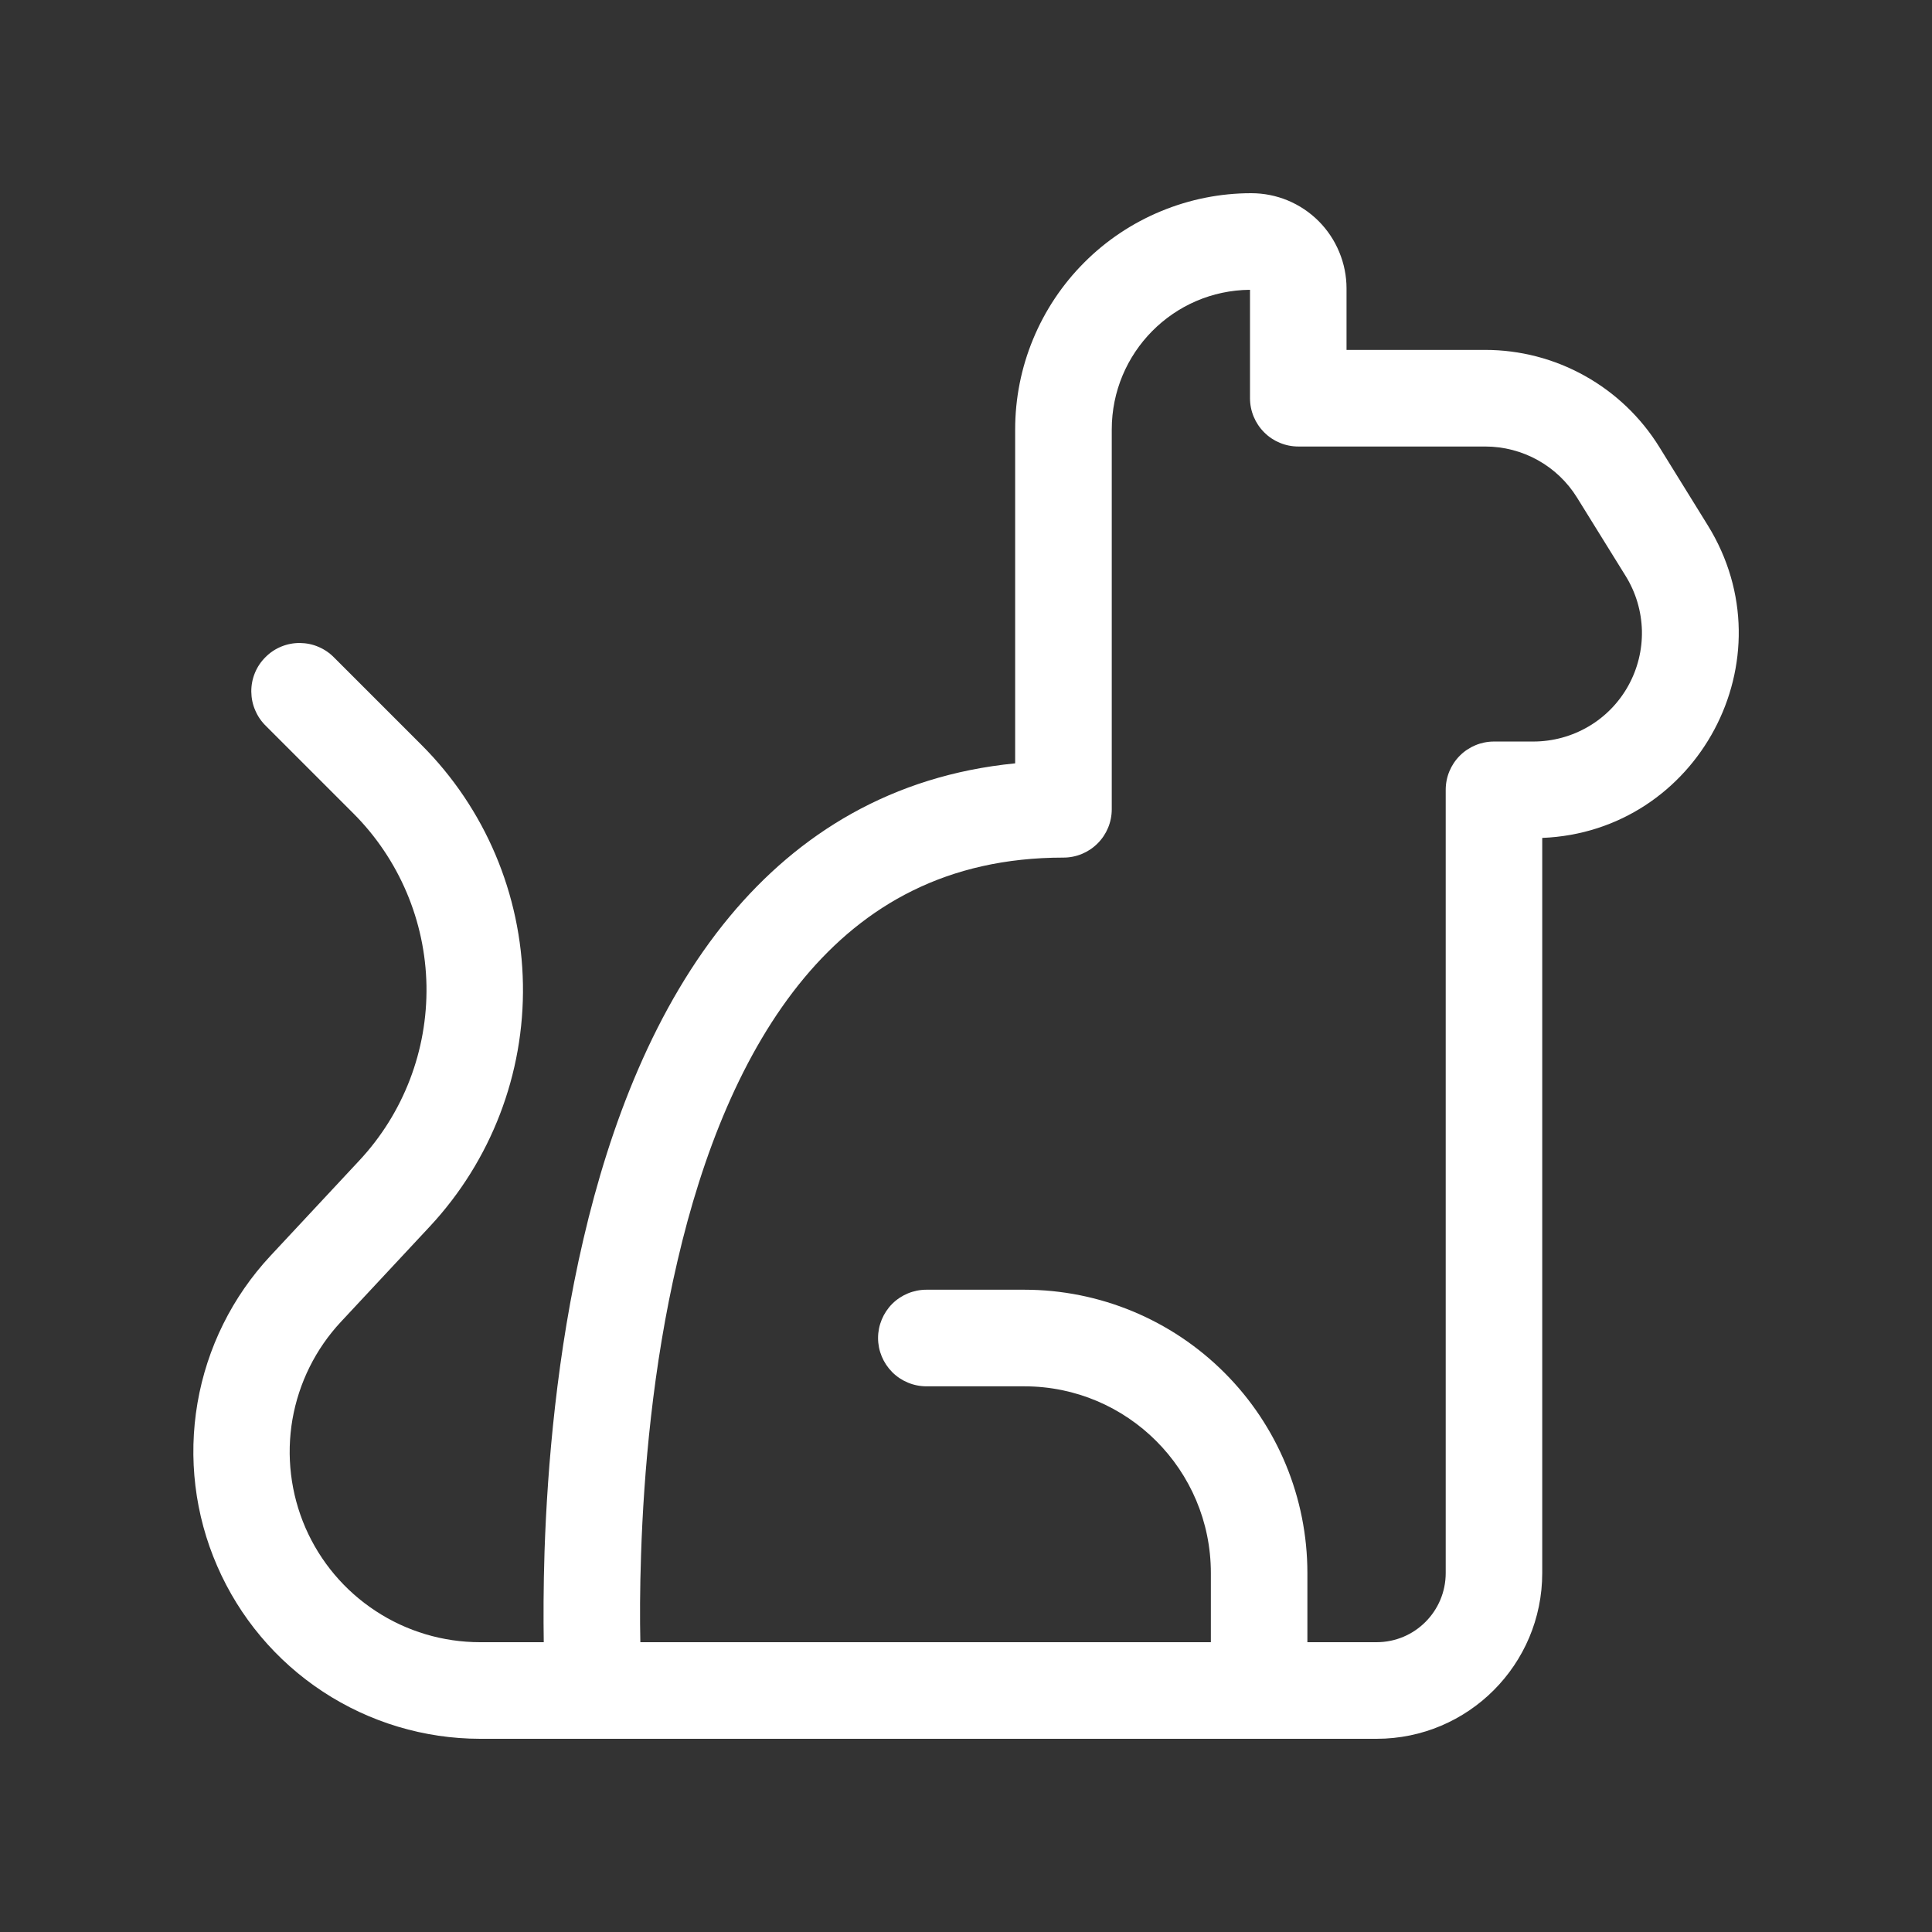 <svg width="27" height="27" viewBox="0 0 27 27" fill="none" xmlns="http://www.w3.org/2000/svg">
<rect x="0" y="0" width="27" height="27" fill="#333333" stroke="none"/>
<path d="M6.709 24.3H19.238C20.516 24.3 21.553 23.263 21.553 21.983V11.71C23.726 11.623 25.026 9.212 23.865 7.339L23.188 6.245C22.931 5.831 22.573 5.489 22.147 5.252C21.721 5.014 21.242 4.89 20.755 4.89H18.818V4.031C18.818 3.856 18.783 3.683 18.716 3.522C18.649 3.36 18.551 3.213 18.428 3.09C18.304 2.966 18.157 2.868 17.996 2.801C17.834 2.734 17.661 2.7 17.486 2.7C17.053 2.7 16.624 2.786 16.224 2.952C15.823 3.118 15.459 3.361 15.153 3.668C14.847 3.974 14.604 4.338 14.438 4.739C14.272 5.139 14.187 5.569 14.187 6.002V10.668C12.462 10.838 11.159 11.653 10.202 12.803C9.146 14.072 8.524 15.726 8.154 17.315C7.781 18.911 7.65 20.498 7.61 21.678C7.594 22.183 7.594 22.618 7.599 22.95H6.709C6.191 22.95 5.683 22.799 5.25 22.514C4.816 22.23 4.475 21.825 4.268 21.349C4.062 20.873 3.999 20.347 4.087 19.836C4.176 19.325 4.411 18.851 4.765 18.472L6.007 17.14C6.863 16.221 7.33 15.007 7.308 13.752C7.286 12.497 6.779 11.299 5.891 10.411L4.672 9.192C4.61 9.128 4.536 9.076 4.453 9.041C4.371 9.005 4.282 8.987 4.193 8.986C4.103 8.985 4.014 9.002 3.931 9.036C3.848 9.07 3.773 9.12 3.71 9.184C3.646 9.247 3.596 9.322 3.562 9.405C3.528 9.488 3.511 9.577 3.512 9.667C3.513 9.757 3.531 9.845 3.567 9.927C3.602 10.01 3.653 10.084 3.718 10.147L4.937 11.366C5.577 12.006 5.944 12.87 5.96 13.775C5.975 14.681 5.639 15.557 5.021 16.219L3.779 17.551C3.246 18.123 2.892 18.837 2.76 19.607C2.628 20.377 2.723 21.169 3.035 21.885C3.346 22.602 3.859 23.212 4.512 23.641C5.165 24.07 5.928 24.299 6.709 24.3ZM17.469 4.05V5.565C17.469 5.744 17.54 5.915 17.667 6.042C17.793 6.169 17.965 6.24 18.144 6.24H20.755C21.279 6.24 21.765 6.51 22.04 6.955L22.719 8.05C22.861 8.279 22.939 8.542 22.946 8.812C22.952 9.082 22.886 9.348 22.755 9.584C22.624 9.82 22.432 10.017 22.2 10.153C21.967 10.29 21.702 10.362 21.433 10.363H20.879C20.7 10.363 20.528 10.434 20.402 10.56C20.275 10.687 20.204 10.858 20.204 11.038V21.983C20.204 22.517 19.772 22.95 19.238 22.95H18.271V21.983C18.271 20.934 17.855 19.927 17.113 19.185C16.371 18.442 15.365 18.024 14.315 18.024H12.947C12.768 18.024 12.596 18.095 12.469 18.221C12.343 18.348 12.271 18.52 12.271 18.699C12.271 18.878 12.343 19.049 12.469 19.176C12.596 19.303 12.768 19.374 12.947 19.374H14.314C15.755 19.374 16.922 20.542 16.922 21.983V22.95H8.949C8.942 22.634 8.942 22.216 8.959 21.723C8.996 20.594 9.121 19.104 9.468 17.622C9.814 16.131 10.372 14.707 11.239 13.666C12.085 12.652 13.234 11.985 14.862 11.985C15.041 11.985 15.213 11.914 15.339 11.787C15.466 11.661 15.537 11.489 15.537 11.31V6.002C15.537 4.93 16.4 4.059 17.468 4.05H17.469Z" fill="white"/>
</svg>
